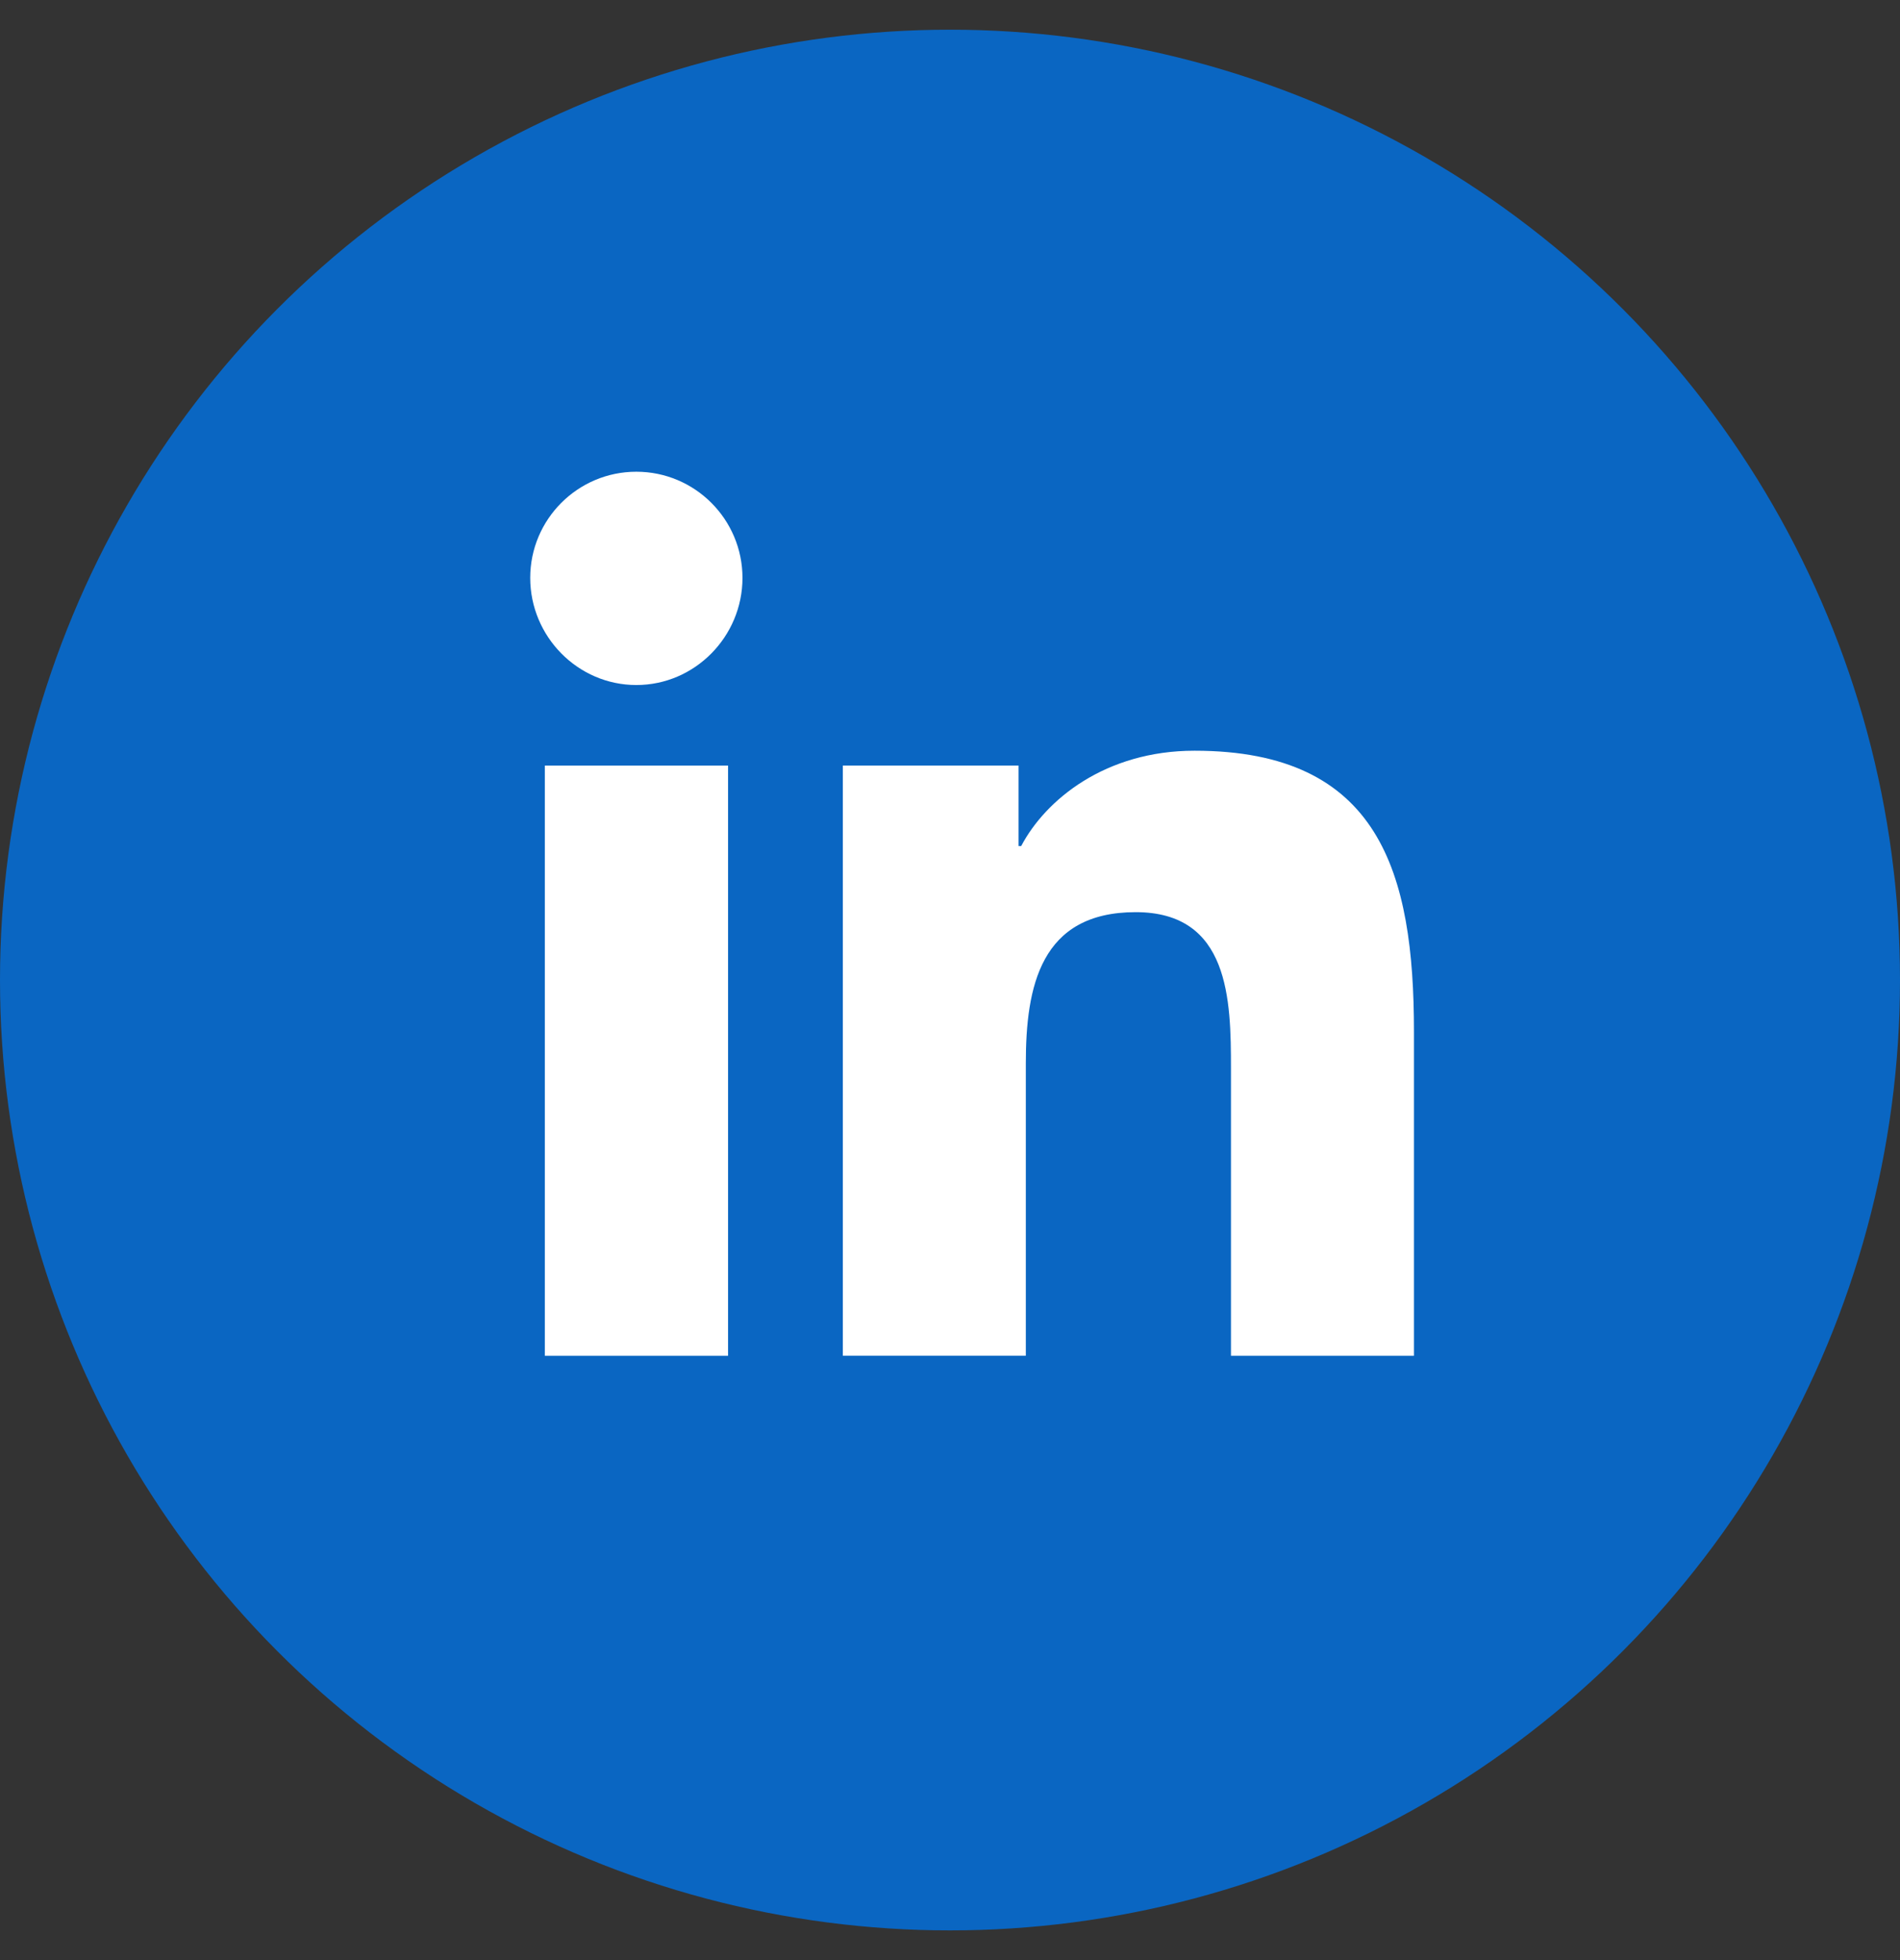 <svg width="32" height="33" viewBox="0 0 32 33" fill="none" xmlns="http://www.w3.org/2000/svg">
<rect x="0" y="0" width="32" height="33" fill="#333333" stroke="none"/>
<g id="instagram">
<circle id="Oval Copy 2" cx="16" cy="16.5" r="16" fill="#0A66C2"/>
<g id="linkedin (1) 1">
<path id="Vector" d="M23.811 22.826V22.825H23.814V17.367C23.814 14.696 23.239 12.639 20.118 12.639C18.617 12.639 17.61 13.463 17.199 14.244H17.155V12.889H14.195V22.825H17.277V17.905C17.277 16.61 17.523 15.357 19.127 15.357C20.708 15.357 20.732 16.835 20.732 17.988V22.826H23.811Z" fill="white"/>
<path id="Vector_2" d="M9.176 12.889H12.262V22.826H9.176V12.889Z" fill="white"/>
<path id="Vector_3" d="M10.717 7.942C9.731 7.942 8.93 8.743 8.93 9.729C8.93 10.716 9.731 11.533 10.717 11.533C11.704 11.533 12.505 10.716 12.505 9.729C12.504 8.743 11.704 7.942 10.717 7.942V7.942Z" fill="white"/>
</g>
</g>
</svg>
